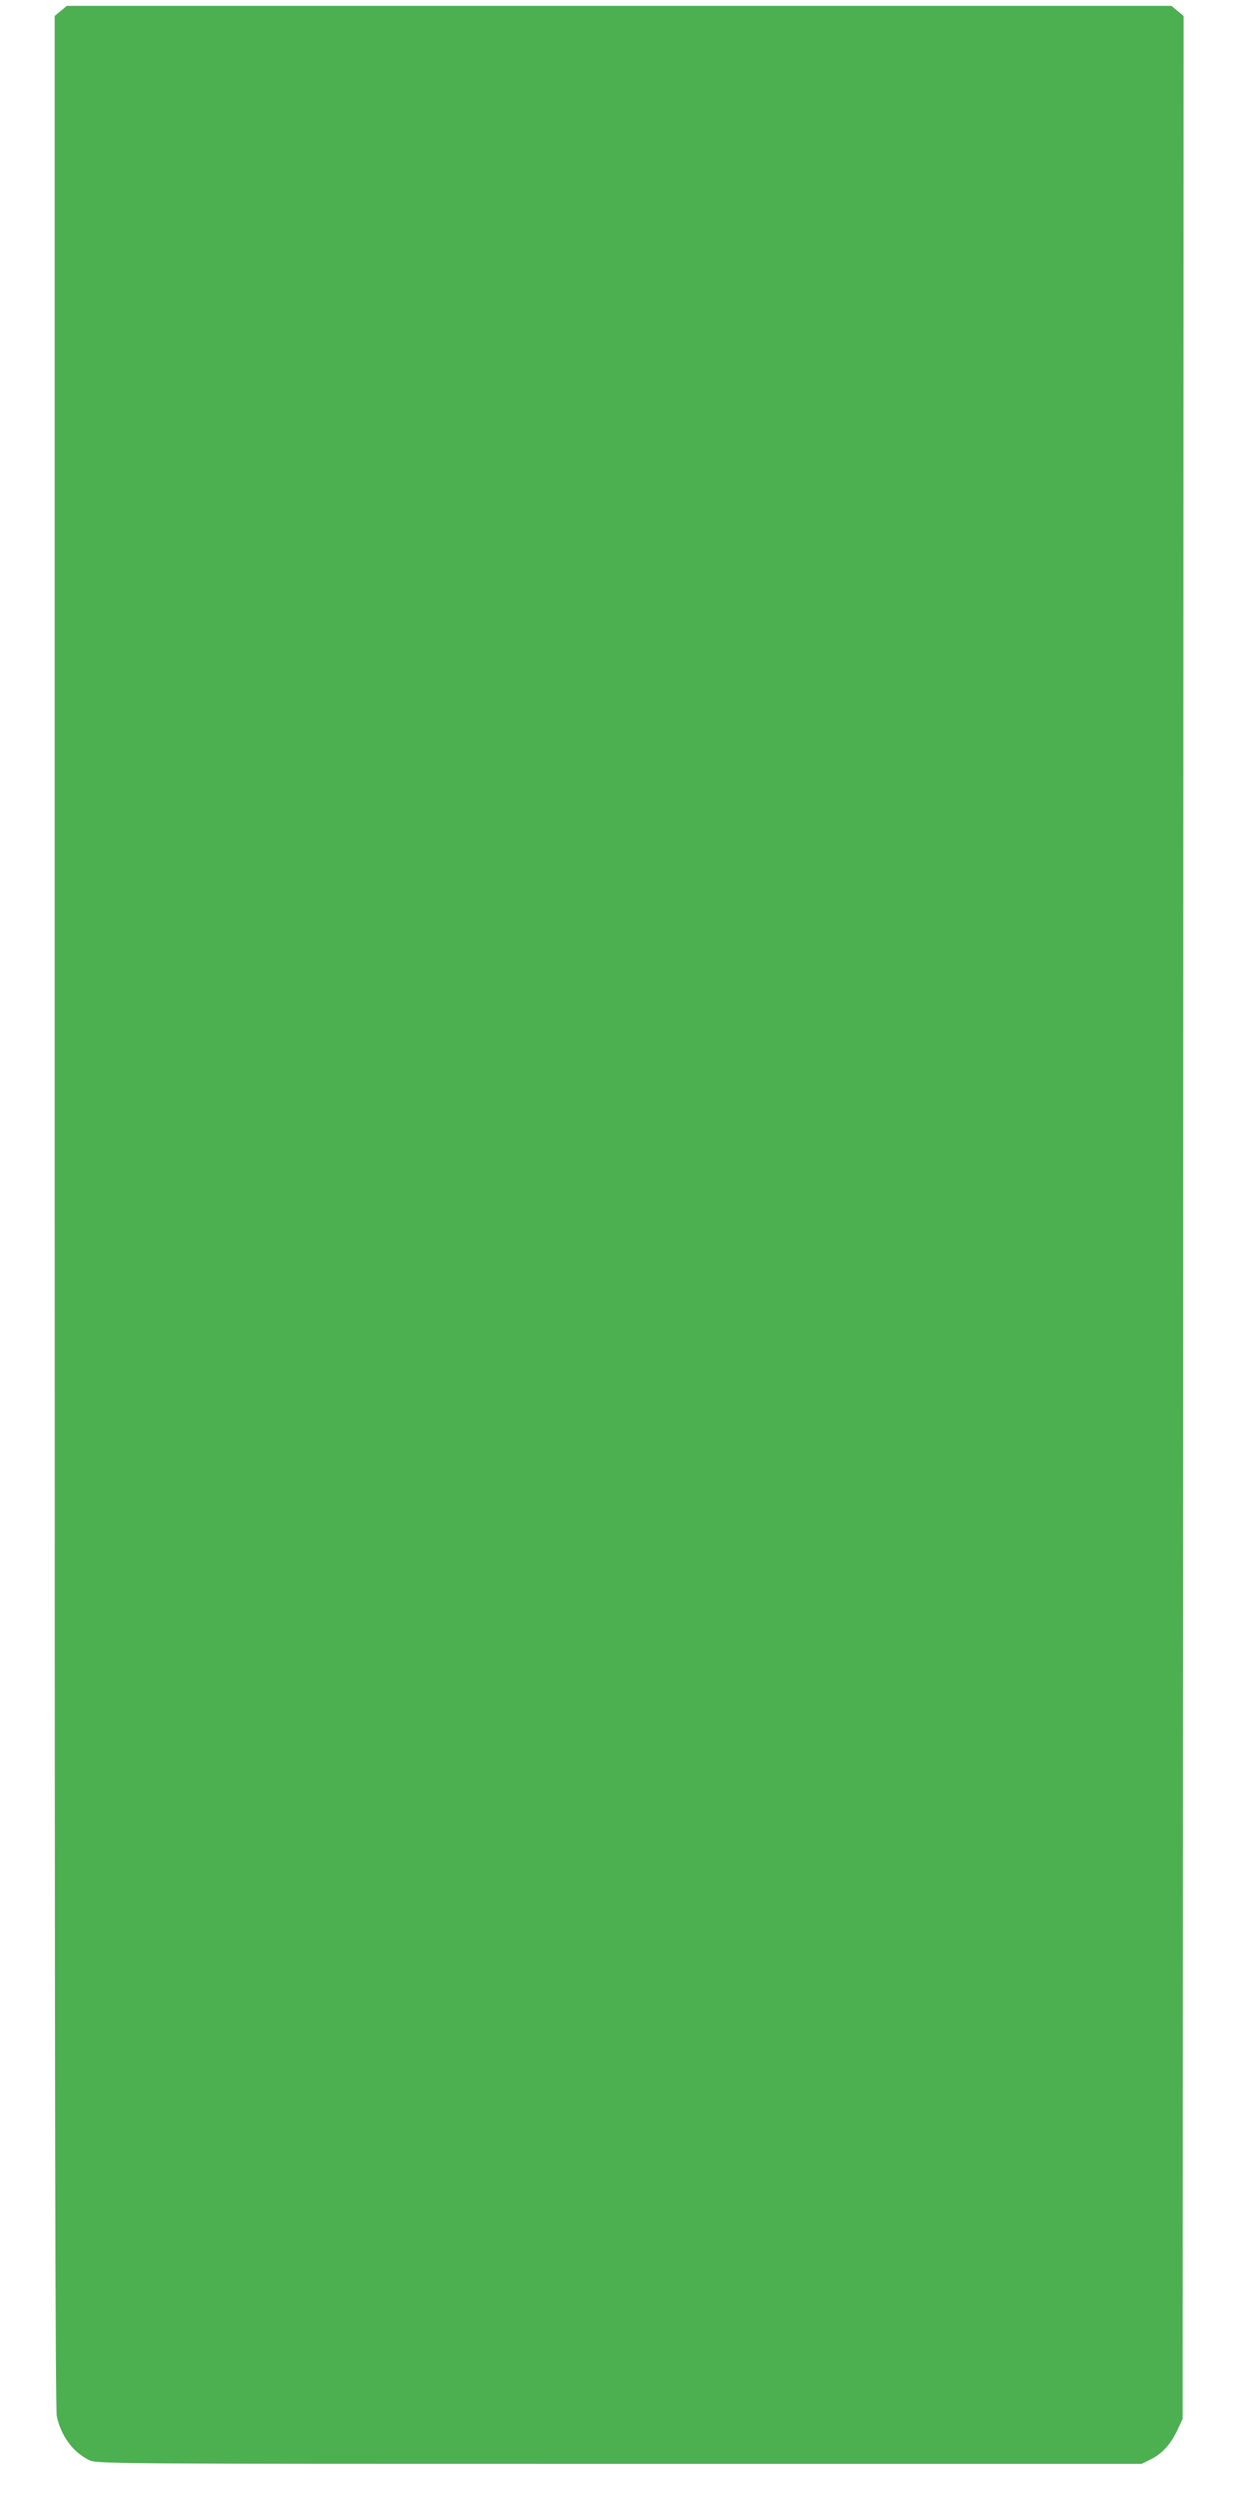 <?xml version="1.0" standalone="no"?>
<!DOCTYPE svg PUBLIC "-//W3C//DTD SVG 20010904//EN"
 "http://www.w3.org/TR/2001/REC-SVG-20010904/DTD/svg10.dtd">
<svg version="1.0" xmlns="http://www.w3.org/2000/svg"
 width="640pt" height="1280pt" viewBox="0 0 640 1280"
 preserveAspectRatio="xMidYMid meet">
<g transform="translate(0,1280) scale(0.1,-0.1)"
fill="#4caf50" stroke="none">
<path d="M311 12744 l-31 -26 0 -6118 c0 -4489 3 -6133 11 -6172 22 -101 82
-182 164 -223 39 -20 75 -20 2715 -20 l2675 0 47 23 c58 29 103 78 137 152
l26 55 3 6152 2 6151 -31 26 -31 26 -2828 0 -2828 0 -31 -26z"/>
</g>
</svg>
